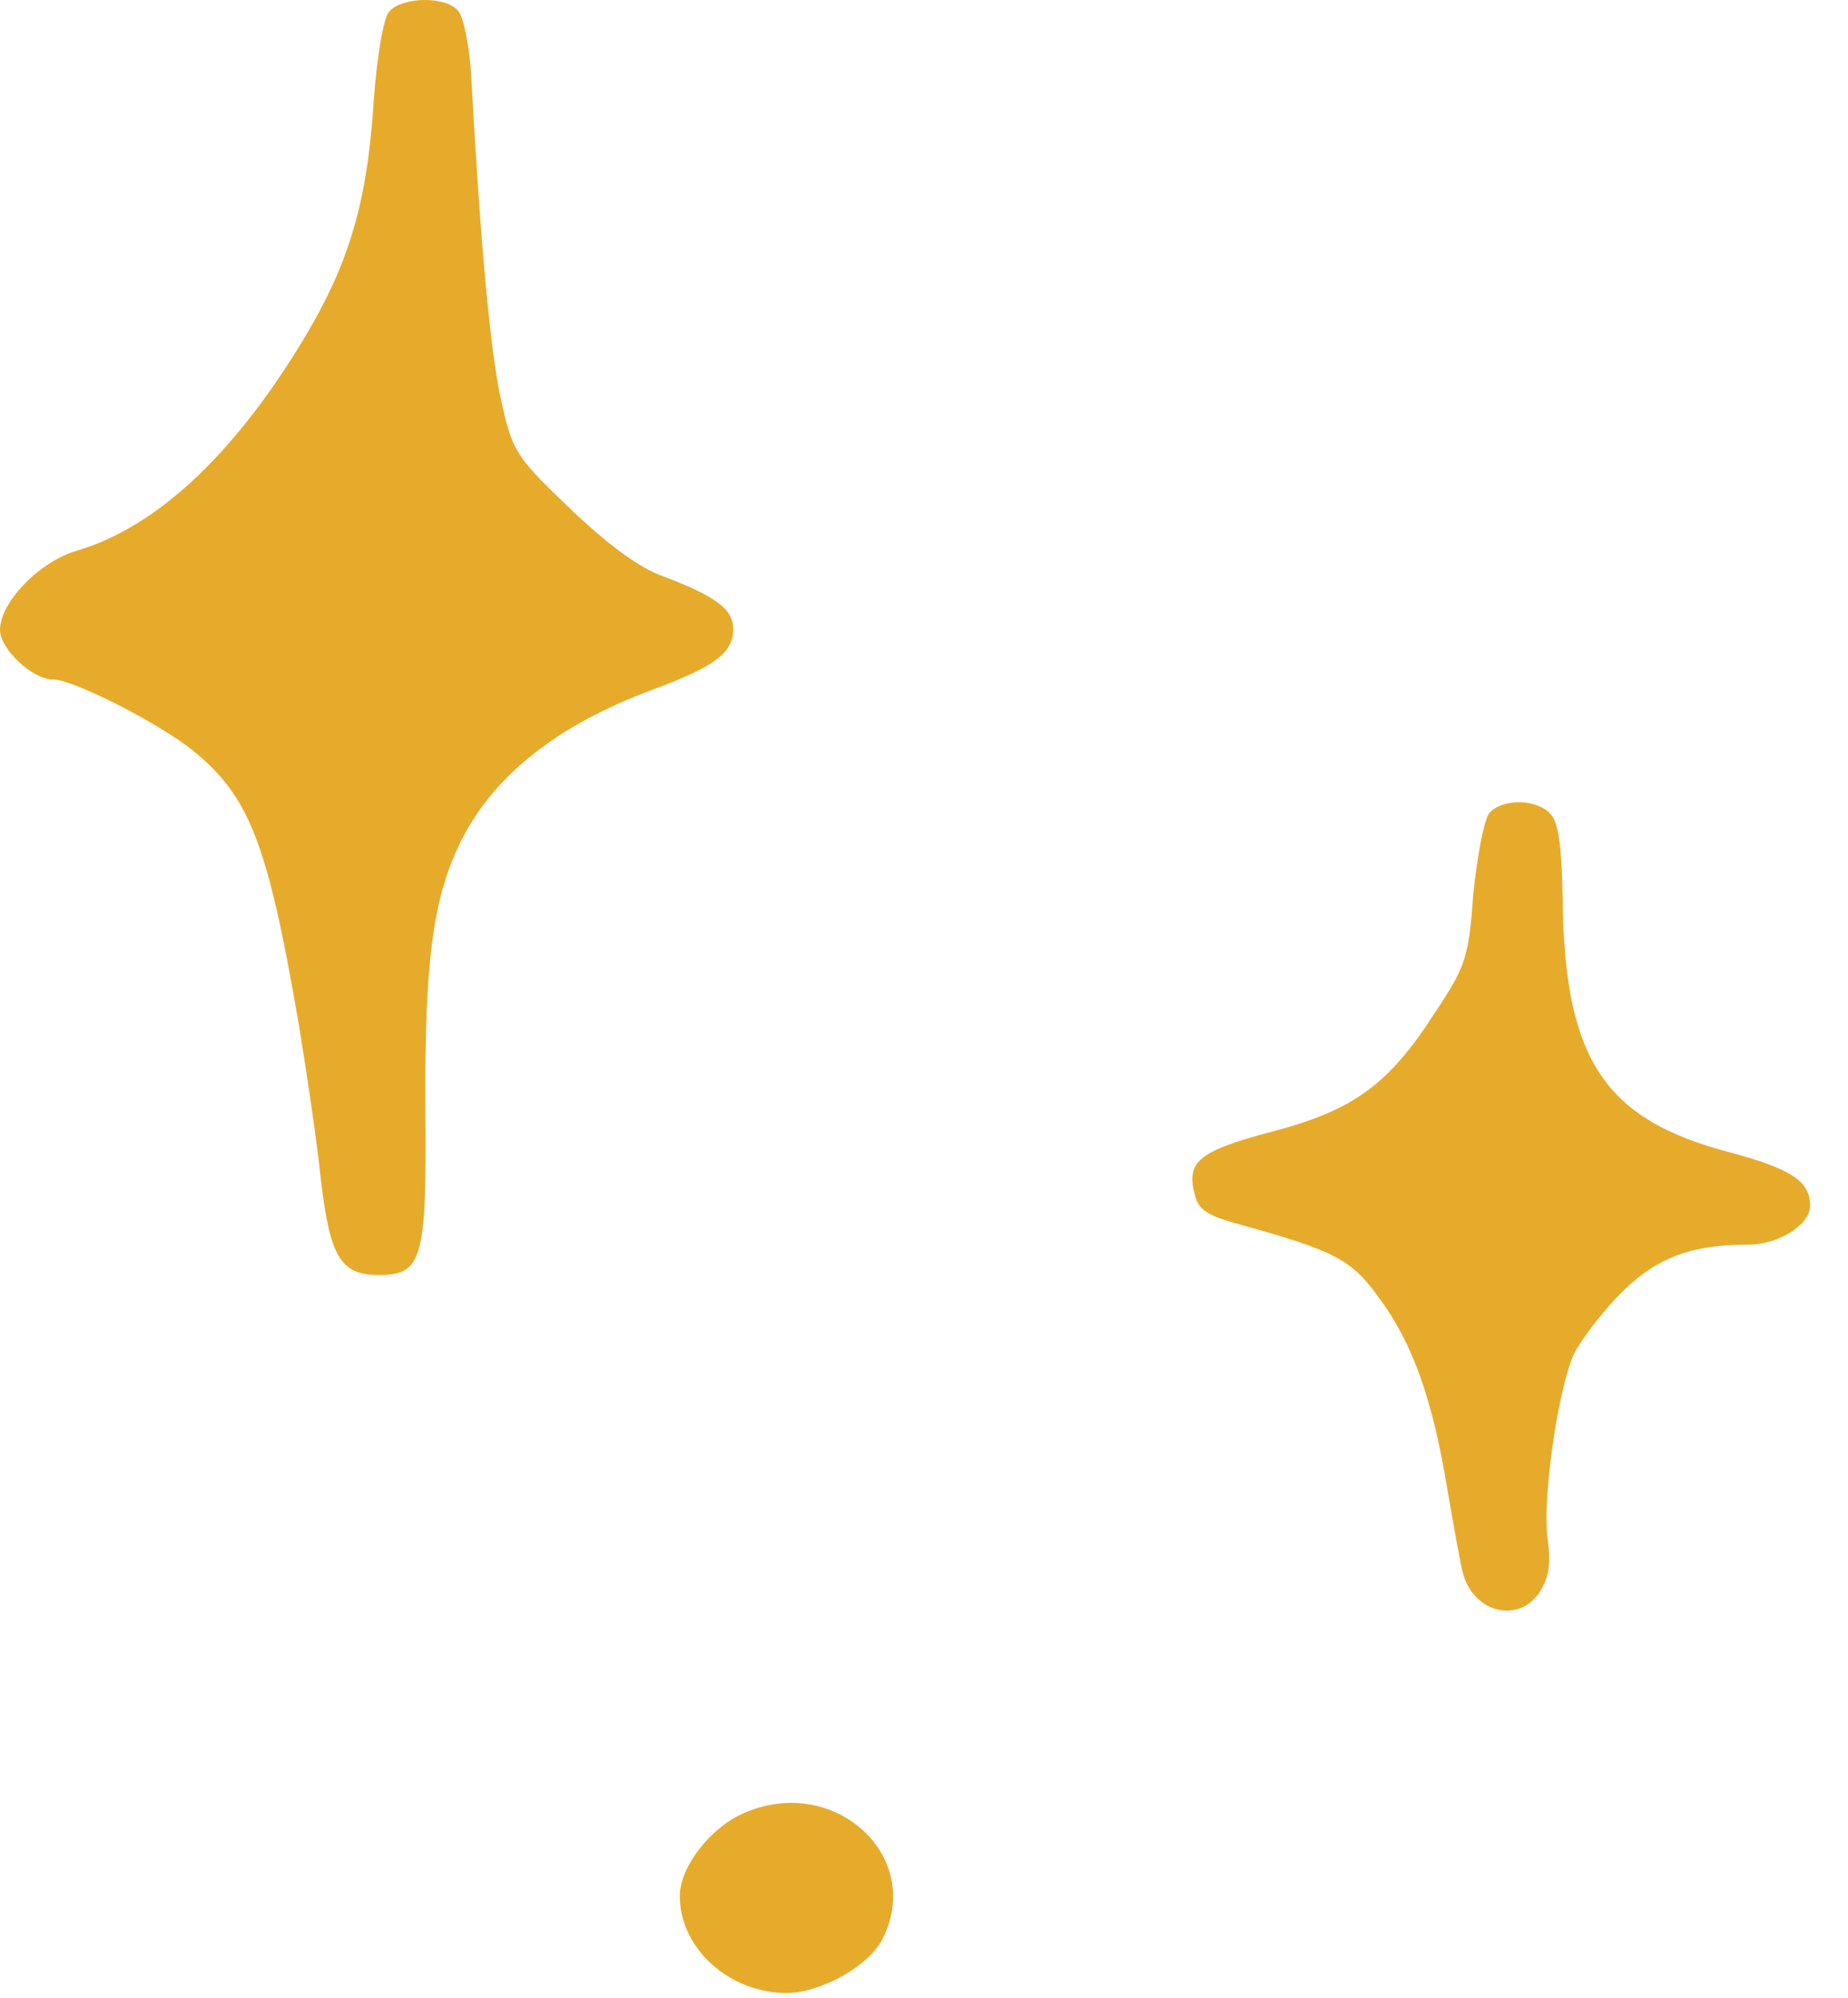 <svg xmlns="http://www.w3.org/2000/svg" width="37" height="40" viewBox="0 0 37 40" fill="none"><g id="Group"><path id="Vector" fill-rule="evenodd" clip-rule="evenodd" d="M7.784 0.24C7.677 0.377 7.54 1.142 7.477 2.105C7.34 4.139 6.957 5.376 5.98 6.953C4.603 9.185 3.09 10.561 1.56 11.019C0.795 11.233 0 12.059 0 12.61C0 12.991 0.642 13.603 1.056 13.603C1.469 13.603 3.166 14.475 3.839 15.009C4.985 15.928 5.352 16.86 5.964 20.406C6.131 21.399 6.345 22.852 6.422 23.601C6.606 25.175 6.82 25.528 7.584 25.528C8.456 25.528 8.547 25.222 8.517 22.164C8.501 19.228 8.67 17.944 9.251 16.798C9.909 15.514 11.163 14.519 13.044 13.817C14.327 13.342 14.68 13.068 14.68 12.594C14.68 12.196 14.329 11.936 13.274 11.538C12.799 11.37 12.158 10.896 11.409 10.178C10.323 9.138 10.262 9.046 10.032 8.006C9.818 7.043 9.619 4.886 9.437 1.568C9.407 0.957 9.283 0.345 9.177 0.222C8.932 -0.085 8.044 -0.068 7.786 0.238L7.784 0.24Z" fill="#E7AB2B"></path><path id="Vector_2" fill-rule="evenodd" clip-rule="evenodd" d="M29.819 16.28C29.712 16.418 29.575 17.136 29.498 17.901C29.407 19.171 29.345 19.354 28.733 20.271C27.801 21.724 27.096 22.228 25.476 22.656C24.023 23.038 23.748 23.252 23.916 23.895C23.992 24.232 24.16 24.339 24.895 24.537C26.715 25.042 27.066 25.225 27.601 25.974C28.289 26.892 28.687 28.039 28.977 29.813C29.115 30.608 29.252 31.387 29.298 31.526C29.528 32.305 30.414 32.505 30.828 31.877C31.012 31.587 31.058 31.312 30.981 30.761C30.89 30.012 31.165 27.978 31.486 27.169C31.577 26.939 31.96 26.42 32.342 26.006C33.09 25.211 33.795 24.92 35.002 24.92C35.613 24.92 36.241 24.523 36.241 24.141C36.241 23.653 35.873 23.407 34.634 23.072C32.112 22.414 31.316 21.207 31.286 17.949C31.27 17.017 31.209 16.482 31.056 16.313C30.796 15.992 30.077 15.976 29.817 16.282L29.819 16.28Z" fill="#E7AB2B"></path><path id="Vector_3" fill-rule="evenodd" clip-rule="evenodd" d="M14.91 36.295C14.222 36.586 13.611 37.381 13.611 37.962C13.611 39.018 14.604 39.904 15.752 39.904C16.424 39.904 17.389 39.369 17.663 38.834C18.519 37.183 16.715 35.516 14.91 36.295Z" fill="#E7AB2B"></path></g></svg>